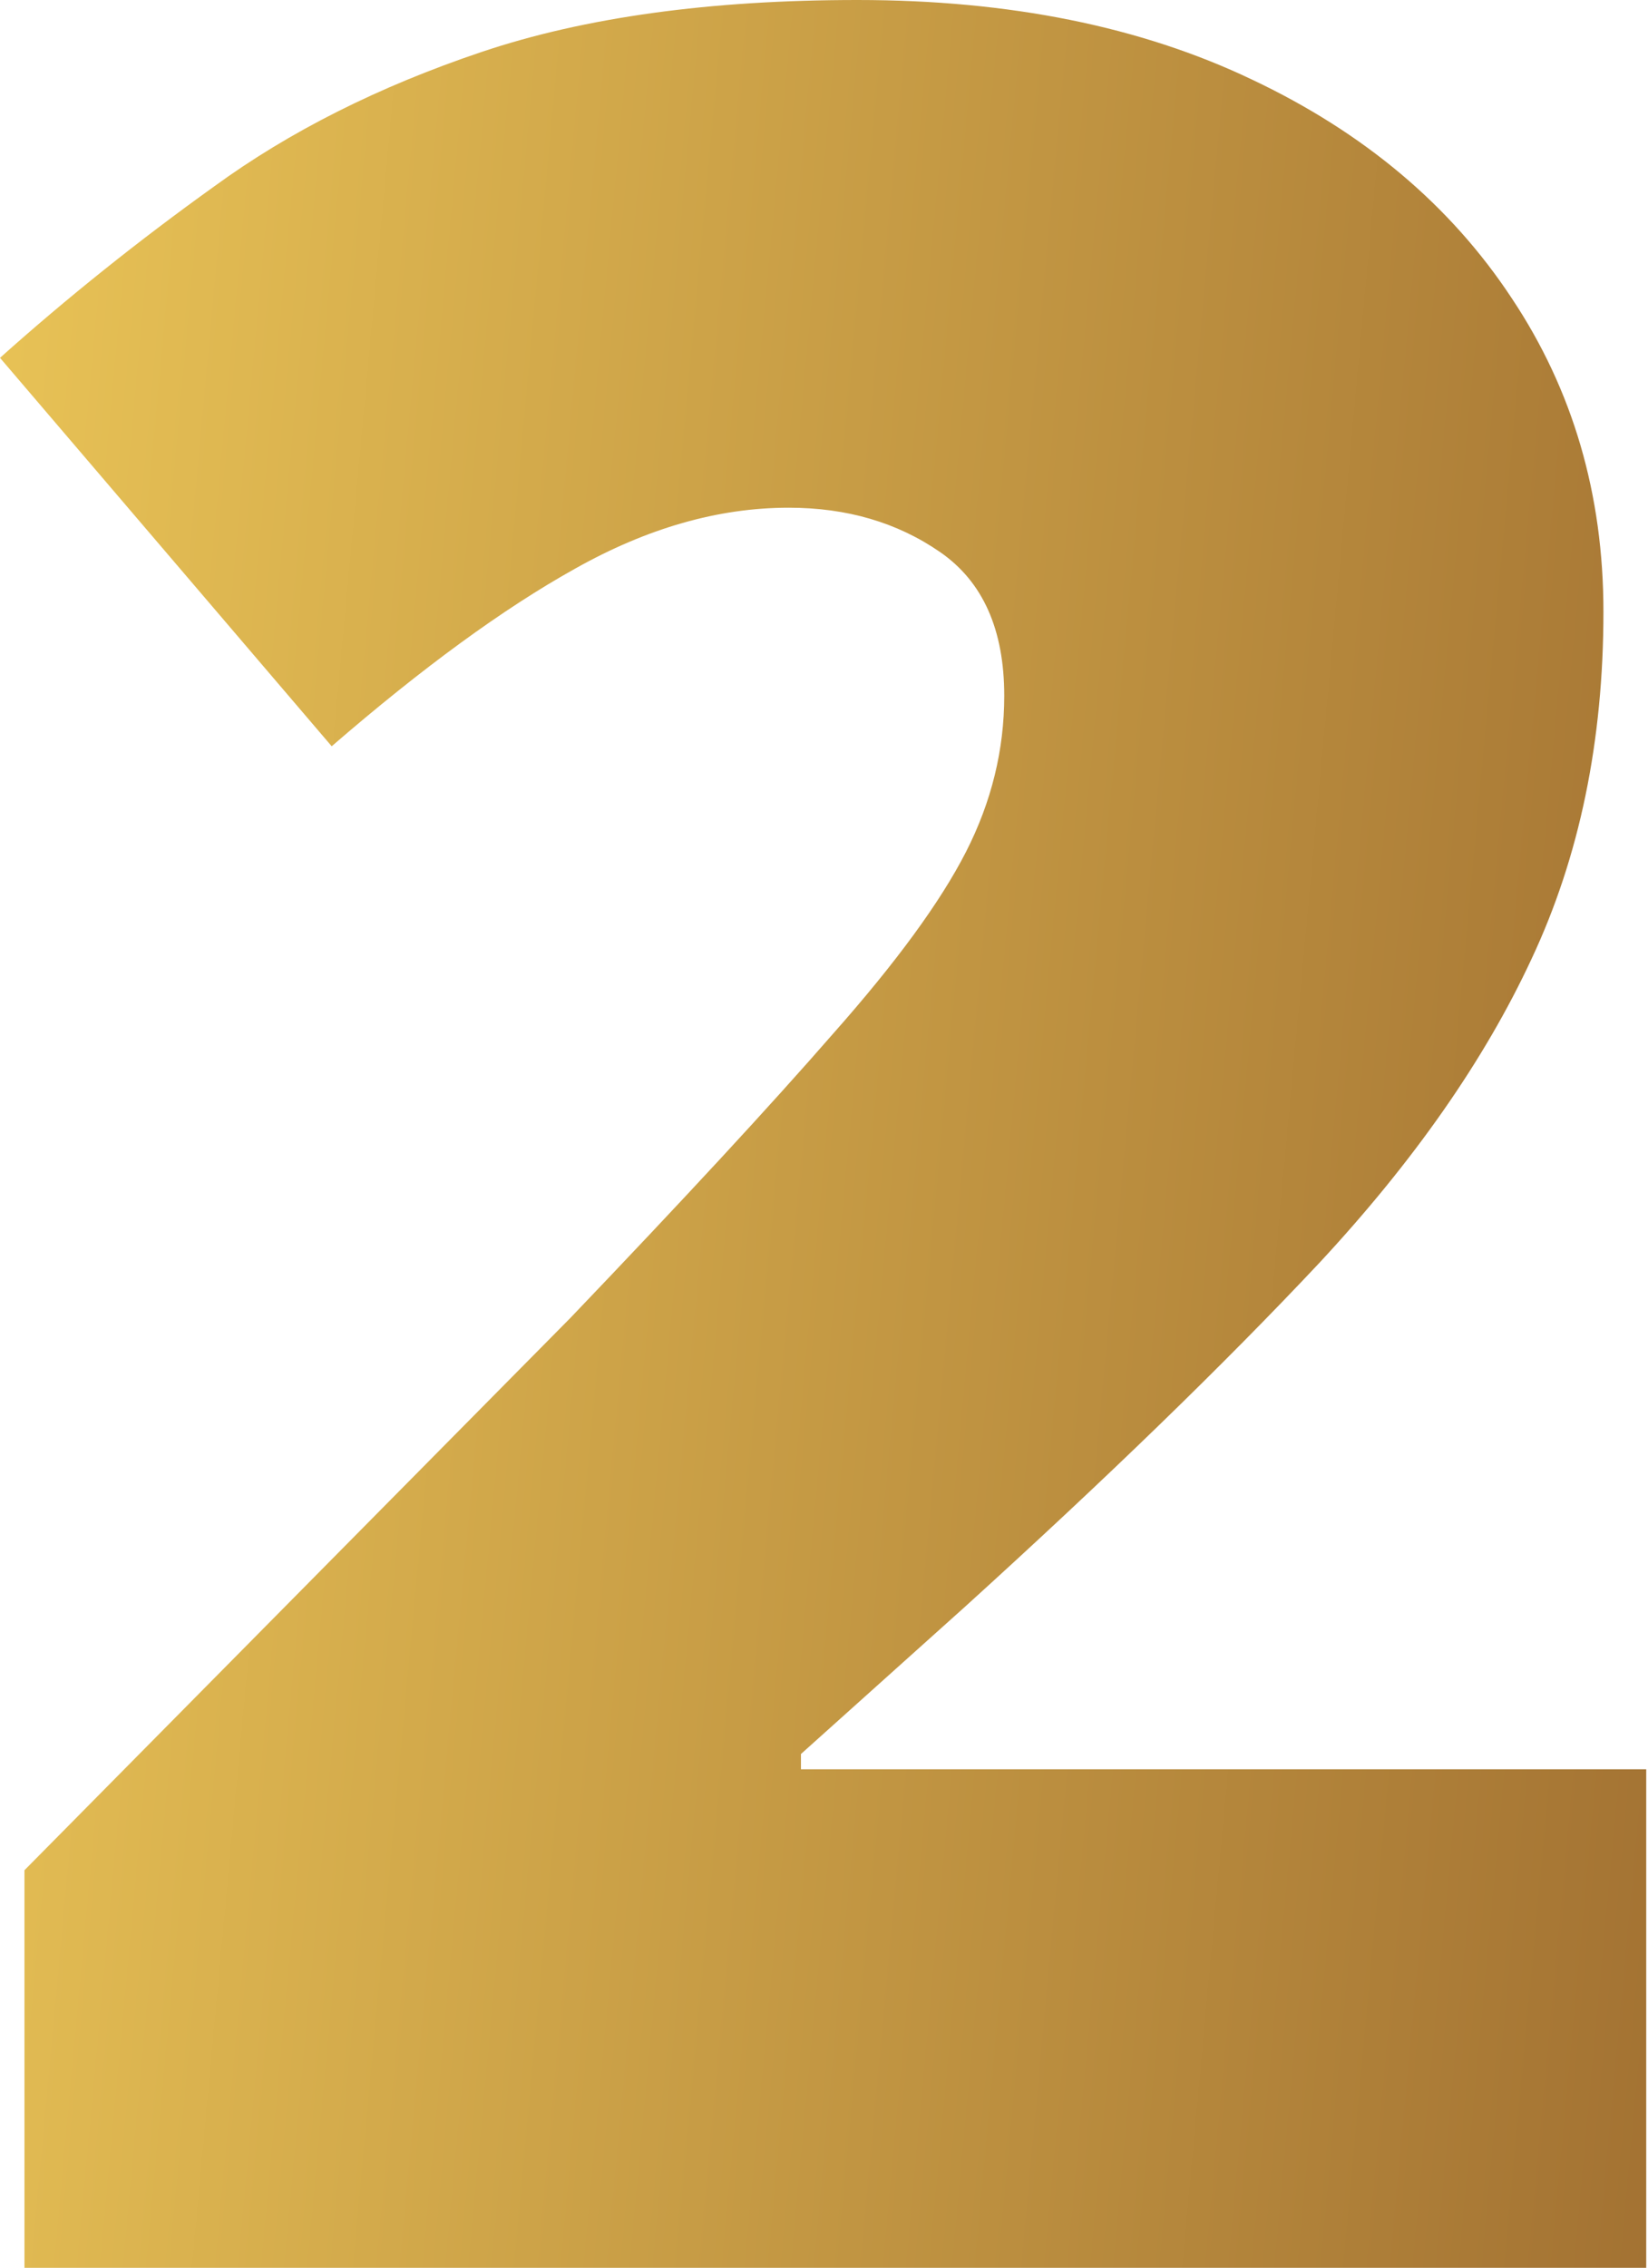 <?xml version="1.0" encoding="UTF-8"?> <svg xmlns="http://www.w3.org/2000/svg" width="253" height="348" viewBox="0 0 253 348" fill="none"> <path d="M252.728 348H3.755V286.989L87.528 202.276C104.893 184.129 118.347 169.581 127.889 158.63C137.589 147.679 144.394 138.371 148.305 130.705C152.216 123.04 154.171 115.061 154.171 106.77C154.171 96.602 150.886 89.249 144.316 84.712C137.745 80.175 130.001 77.907 121.084 77.907C110.29 77.907 99.339 81.036 88.232 87.293C77.281 93.394 64.844 102.468 50.921 114.514L0 54.91C10.325 45.68 21.276 36.92 32.852 28.628C44.429 20.181 58.117 13.297 73.918 7.978C89.718 2.659 108.96 0 131.644 0C154.953 0 175.134 4.067 192.186 12.202C209.394 20.337 222.692 31.523 232.078 45.759C241.465 59.838 246.158 75.873 246.158 93.864C246.158 113.732 242.481 131.488 235.129 147.131C227.933 162.619 217.06 178.185 202.511 193.829C187.962 209.316 169.815 226.916 148.07 246.627L122.962 269.154V271.501H252.728V348Z" fill="url(#paint0_linear_17_4612)"></path> <defs> <linearGradient id="paint0_linear_17_4612" x1="-6.055" y1="-89.079" x2="295.378" y2="-61.143" gradientUnits="userSpaceOnUse"> <stop stop-color="#ECC758"></stop> <stop offset="1" stop-color="#A27132"></stop> </linearGradient> </defs> </svg> 